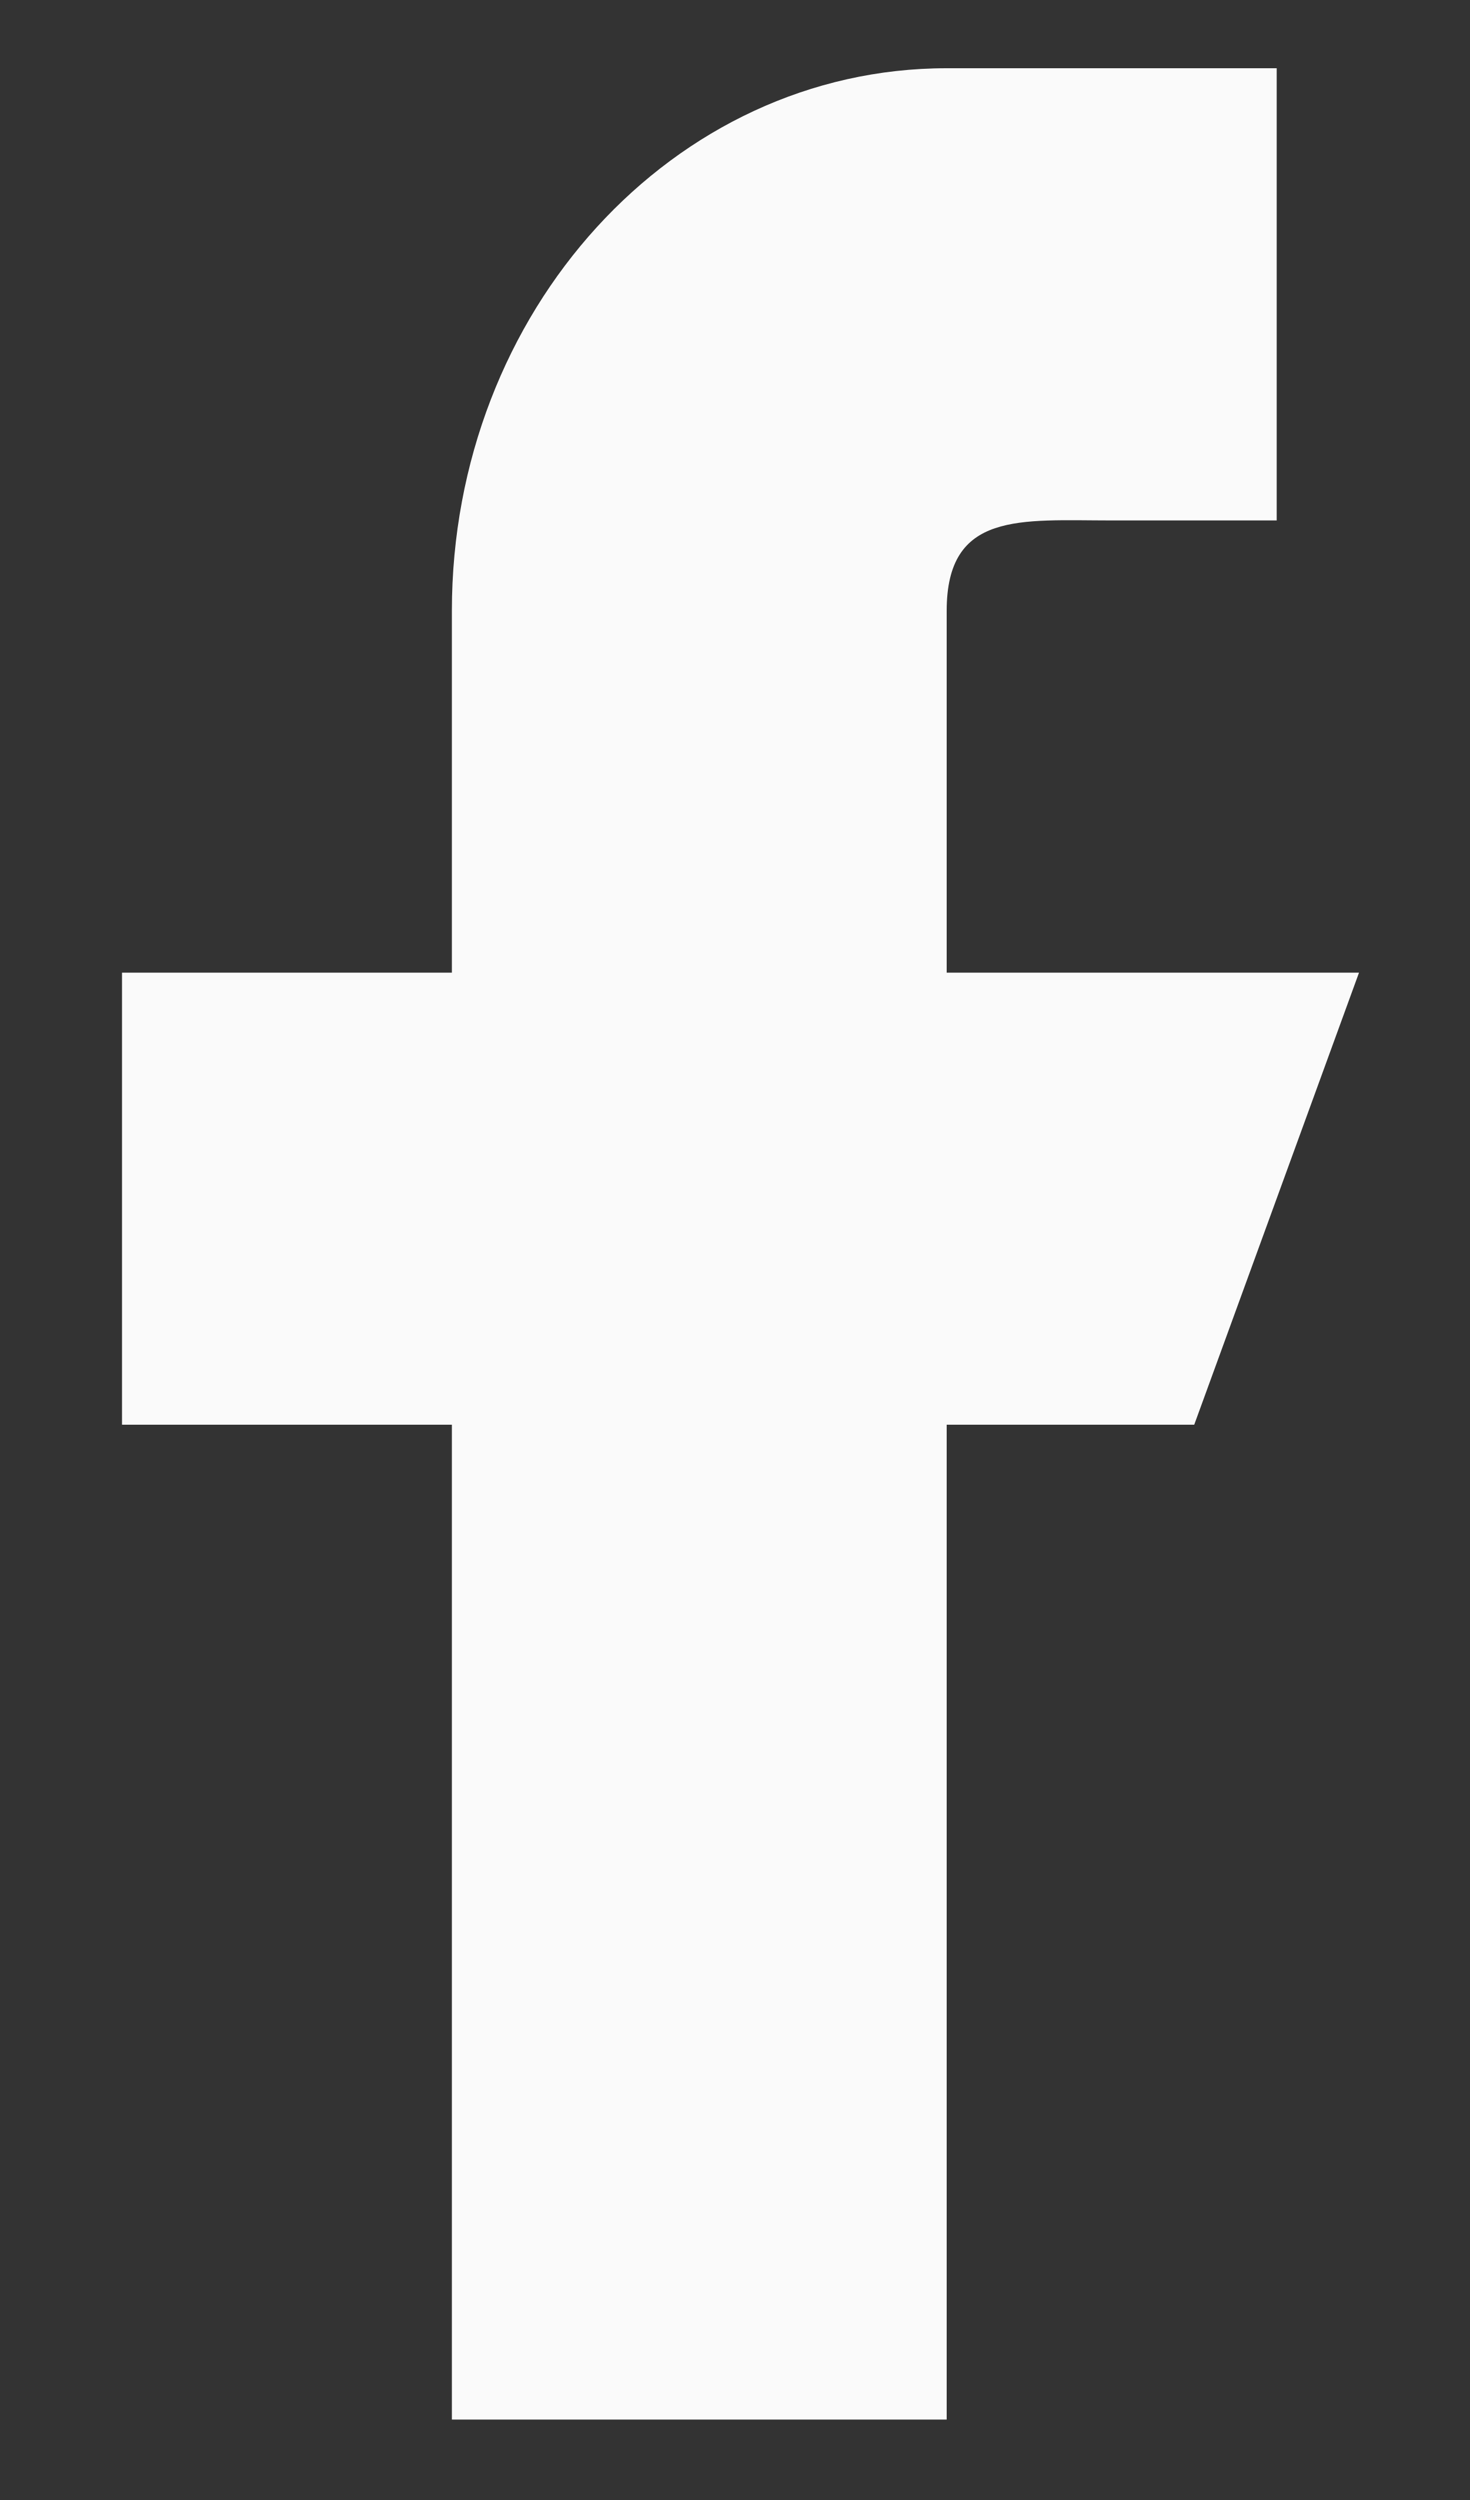 <svg width="10" height="17" viewBox="0 0 10 17" fill="none" xmlns="http://www.w3.org/2000/svg">
<rect x="0" y="0" width="10" height="17" fill="#333333" stroke="none"/>
<path d="M9.245 6.614H6.44V4.154C6.44 3.475 6.943 3.539 7.563 3.539H8.685V0.464H6.44C4.581 0.464 3.074 2.116 3.074 4.154V6.614H0.83V9.688H3.074V16.453H6.44V9.688H8.124L9.245 6.614Z" fill="#FAFAFA"/>
</svg>

